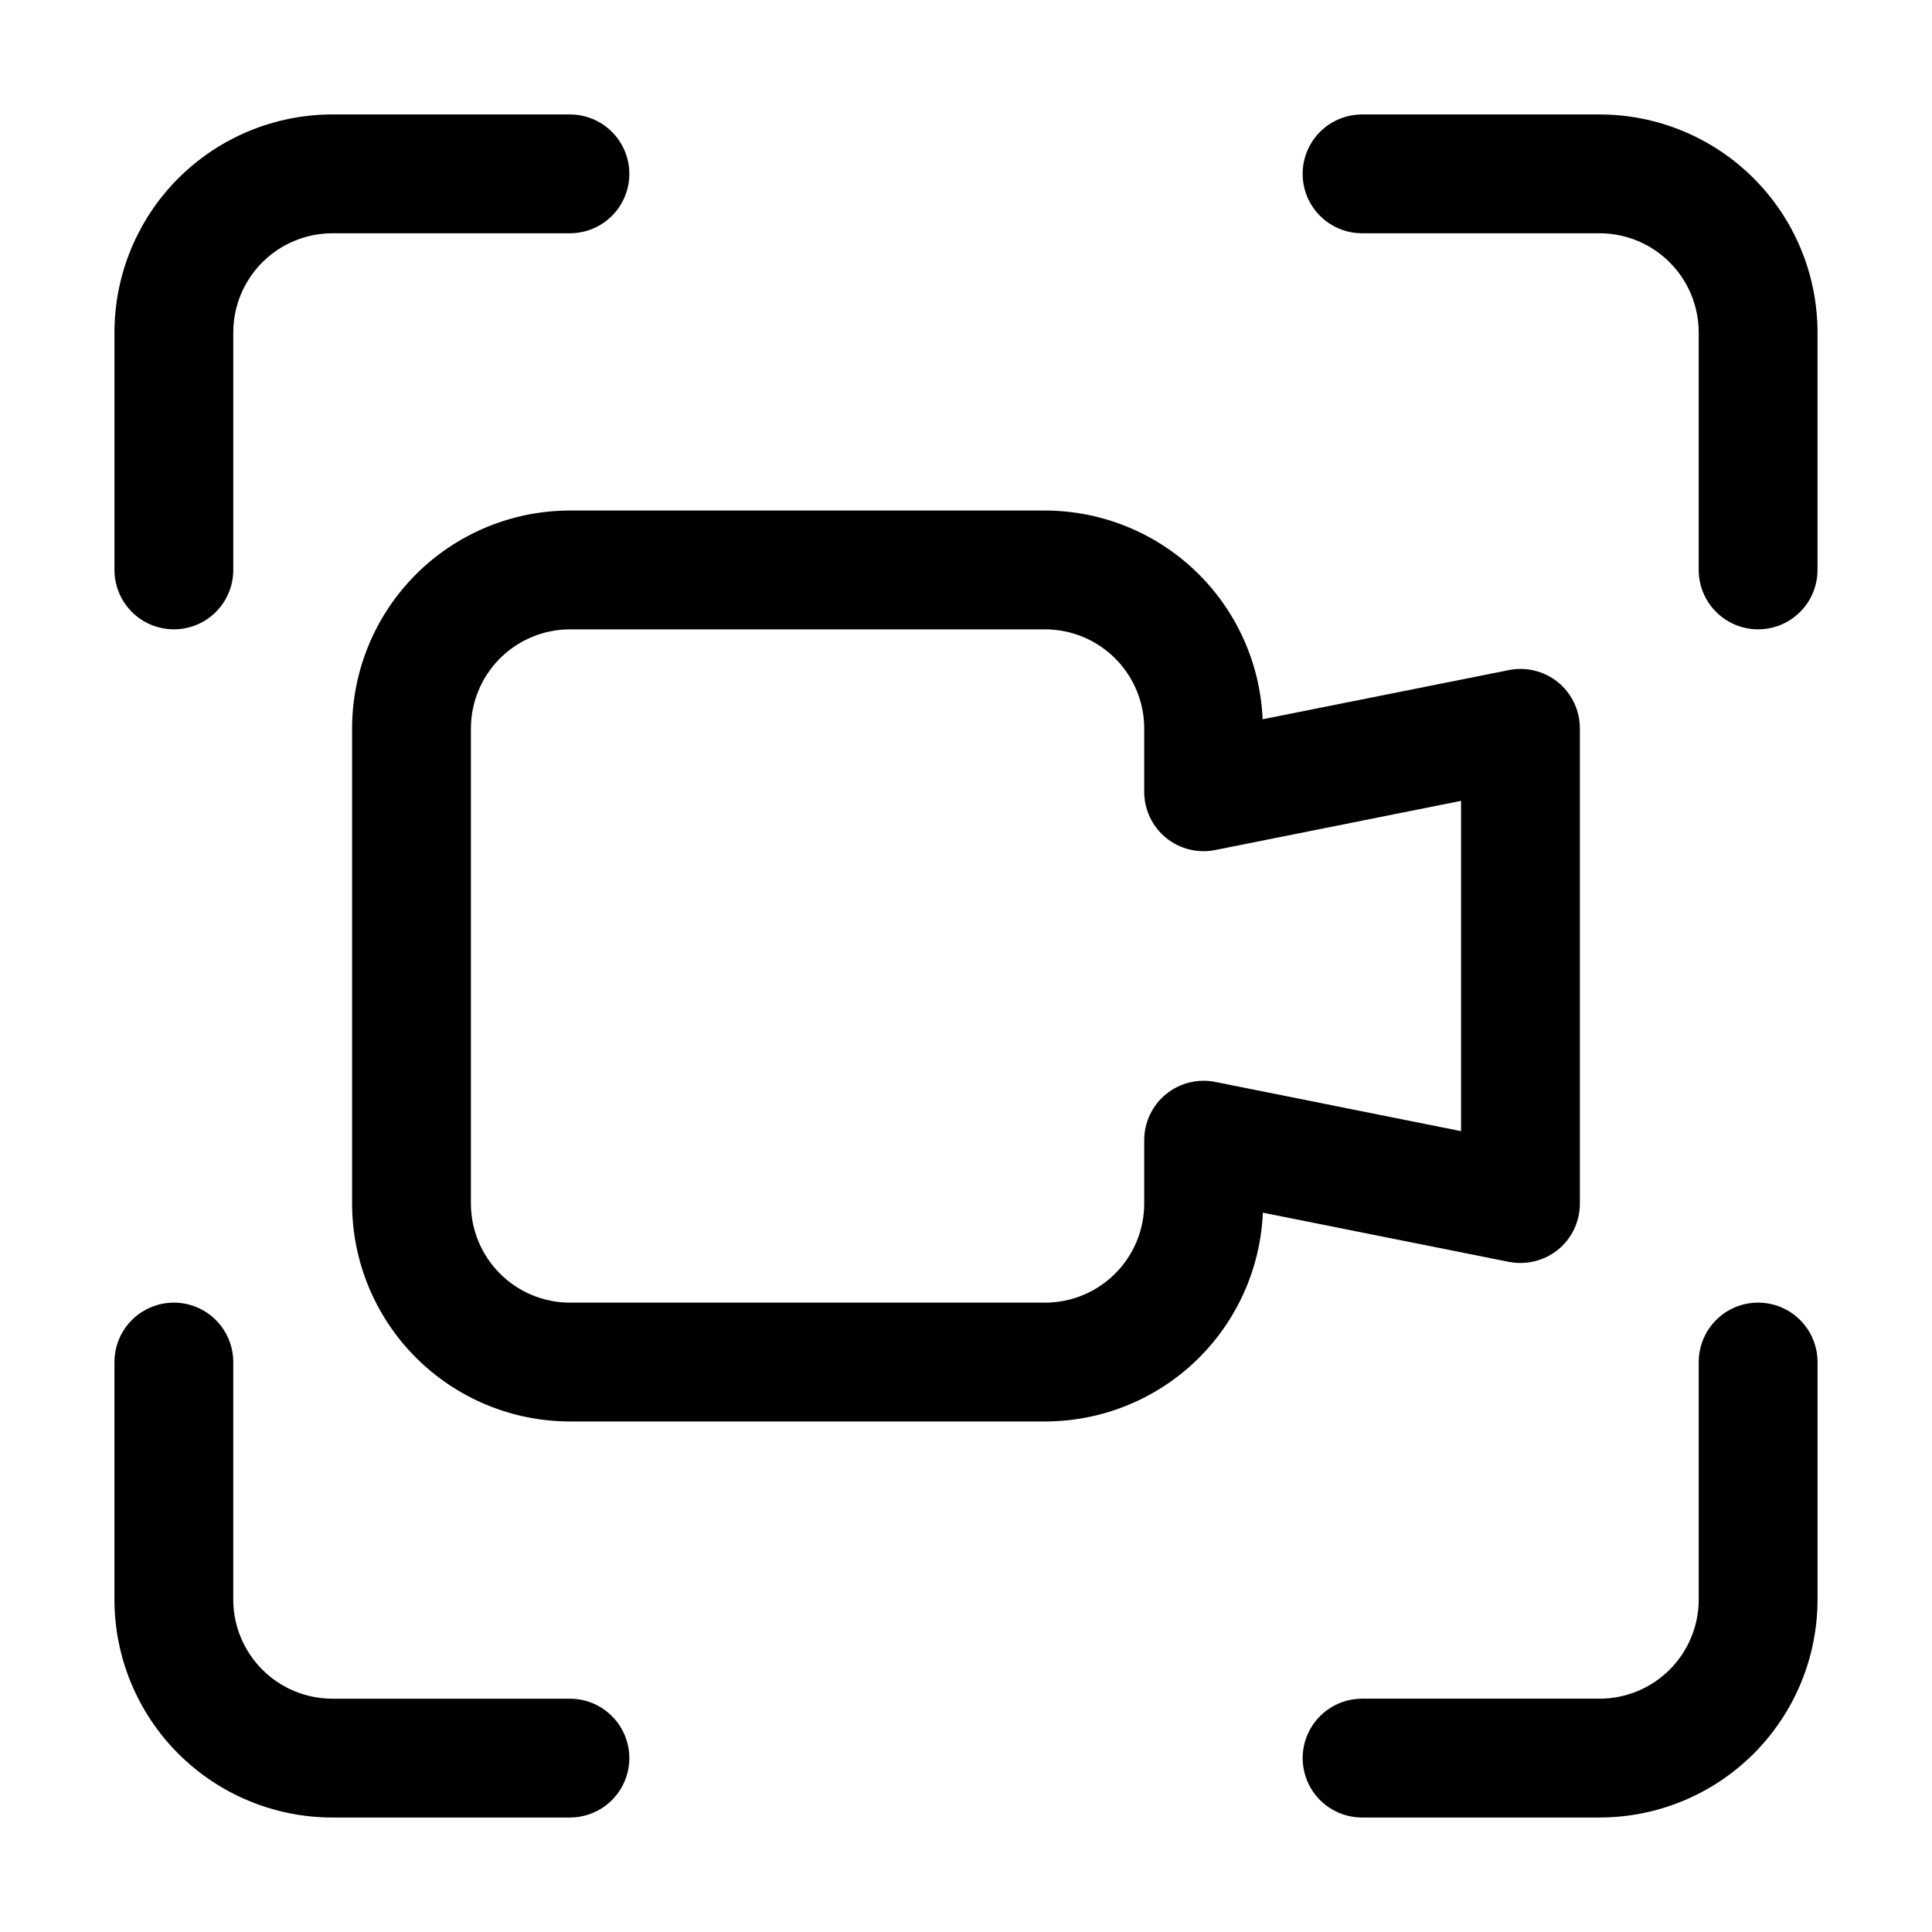 <?xml version="1.0" encoding="UTF-8"?>
<!-- Uploaded to: SVG Find, www.svgrepo.com, Generator: SVG Find Mixer Tools -->
<svg fill="#000000" width="800px" height="800px" version="1.1" viewBox="144 144 512 512" xmlns="http://www.w3.org/2000/svg">
 <g>
  <path d="m556.93 475.15c3.644-2.992 5.754-7.461 5.754-12.172v-125.95c0.008-4.731-2.113-9.215-5.777-12.207-3.664-2.992-8.48-4.176-13.117-3.223l-65.18 13.016c-0.637-14.867-6.984-28.91-17.719-39.215-10.73-10.305-25.027-16.07-39.902-16.102h-125.95c-15.309 0.012-29.984 6.098-40.809 16.922-10.824 10.824-16.91 25.5-16.922 40.809v125.95c0.012 15.305 6.098 29.98 16.922 40.805s25.5 16.91 40.809 16.922h125.95c14.891-0.016 29.203-5.777 39.953-16.086 10.746-10.309 17.098-24.371 17.73-39.25l65.18 13.035c4.629 0.906 9.418-0.285 13.078-3.254zm-25.734-31.383-65.074-13.035c-4.637-0.945-9.453 0.242-13.117 3.238-3.664 2.996-5.785 7.481-5.777 12.211v16.797c-0.012 6.953-2.777 13.621-7.699 18.539-4.918 4.918-11.586 7.688-18.539 7.699h-125.95c-6.957-0.012-13.625-2.781-18.543-7.699-4.918-4.918-7.688-11.586-7.699-18.539v-125.95c0.012-6.957 2.781-13.625 7.699-18.543 4.918-4.918 11.586-7.688 18.543-7.699h125.95c6.953 0.012 13.621 2.781 18.539 7.699 4.922 4.918 7.688 11.586 7.699 18.543v16.793c-0.008 4.731 2.113 9.215 5.777 12.207 3.664 2.992 8.48 4.176 13.117 3.223l65.074-13.016z"/>
  <path d="m567.93 174.33h-62.977c-5.621 0-10.82 3.004-13.633 7.875-2.812 4.871-2.812 10.871 0 15.742 2.812 4.871 8.012 7.871 13.633 7.871h62.977c6.957 0.012 13.625 2.781 18.543 7.699 4.918 4.918 7.688 11.586 7.699 18.543v62.977c0 5.625 3 10.82 7.871 13.633s10.875 2.812 15.746 0c4.871-2.812 7.871-8.008 7.871-13.633v-62.977c-0.012-15.309-6.098-29.984-16.922-40.809-10.824-10.824-25.5-16.91-40.809-16.922z"/>
  <path d="m190.08 310.78c4.176 0 8.18-1.656 11.133-4.609 2.953-2.953 4.609-6.957 4.609-11.133v-62.977c0.012-6.957 2.781-13.625 7.699-18.543s11.586-7.688 18.543-7.699h62.977c5.625 0 10.82-3 13.633-7.871 2.812-4.871 2.812-10.871 0-15.742-2.812-4.871-8.008-7.875-13.633-7.875h-62.977c-15.309 0.012-29.984 6.098-40.809 16.922-10.824 10.824-16.91 25.5-16.922 40.809v62.977c0 4.176 1.66 8.18 4.613 11.133 2.953 2.953 6.957 4.609 11.133 4.609z"/>
  <path d="m232.06 625.66h62.977c5.625 0 10.82-3 13.633-7.871 2.812-4.871 2.812-10.875 0-15.746s-8.008-7.871-13.633-7.871h-62.977c-6.957-0.012-13.625-2.781-18.543-7.699-4.918-4.918-7.688-11.586-7.699-18.543v-62.977c0-5.621-3-10.82-7.871-13.633-4.871-2.812-10.871-2.812-15.742 0-4.871 2.812-7.875 8.012-7.875 13.633v62.977c0.012 15.309 6.098 29.984 16.922 40.809 10.824 10.824 25.5 16.91 40.809 16.922z"/>
  <path d="m609.92 489.21c-4.176 0-8.18 1.66-11.133 4.609-2.953 2.953-4.609 6.961-4.609 11.133v62.977c-0.012 6.957-2.781 13.625-7.699 18.543-4.918 4.918-11.586 7.688-18.543 7.699h-62.977c-5.621 0-10.82 3-13.633 7.871s-2.812 10.875 0 15.746c2.812 4.871 8.012 7.871 13.633 7.871h62.977c15.309-0.012 29.984-6.098 40.809-16.922 10.824-10.824 16.91-25.5 16.922-40.809v-62.977c0-4.172-1.66-8.18-4.613-11.133-2.953-2.949-6.957-4.609-11.133-4.609z"/>
 </g>
</svg>